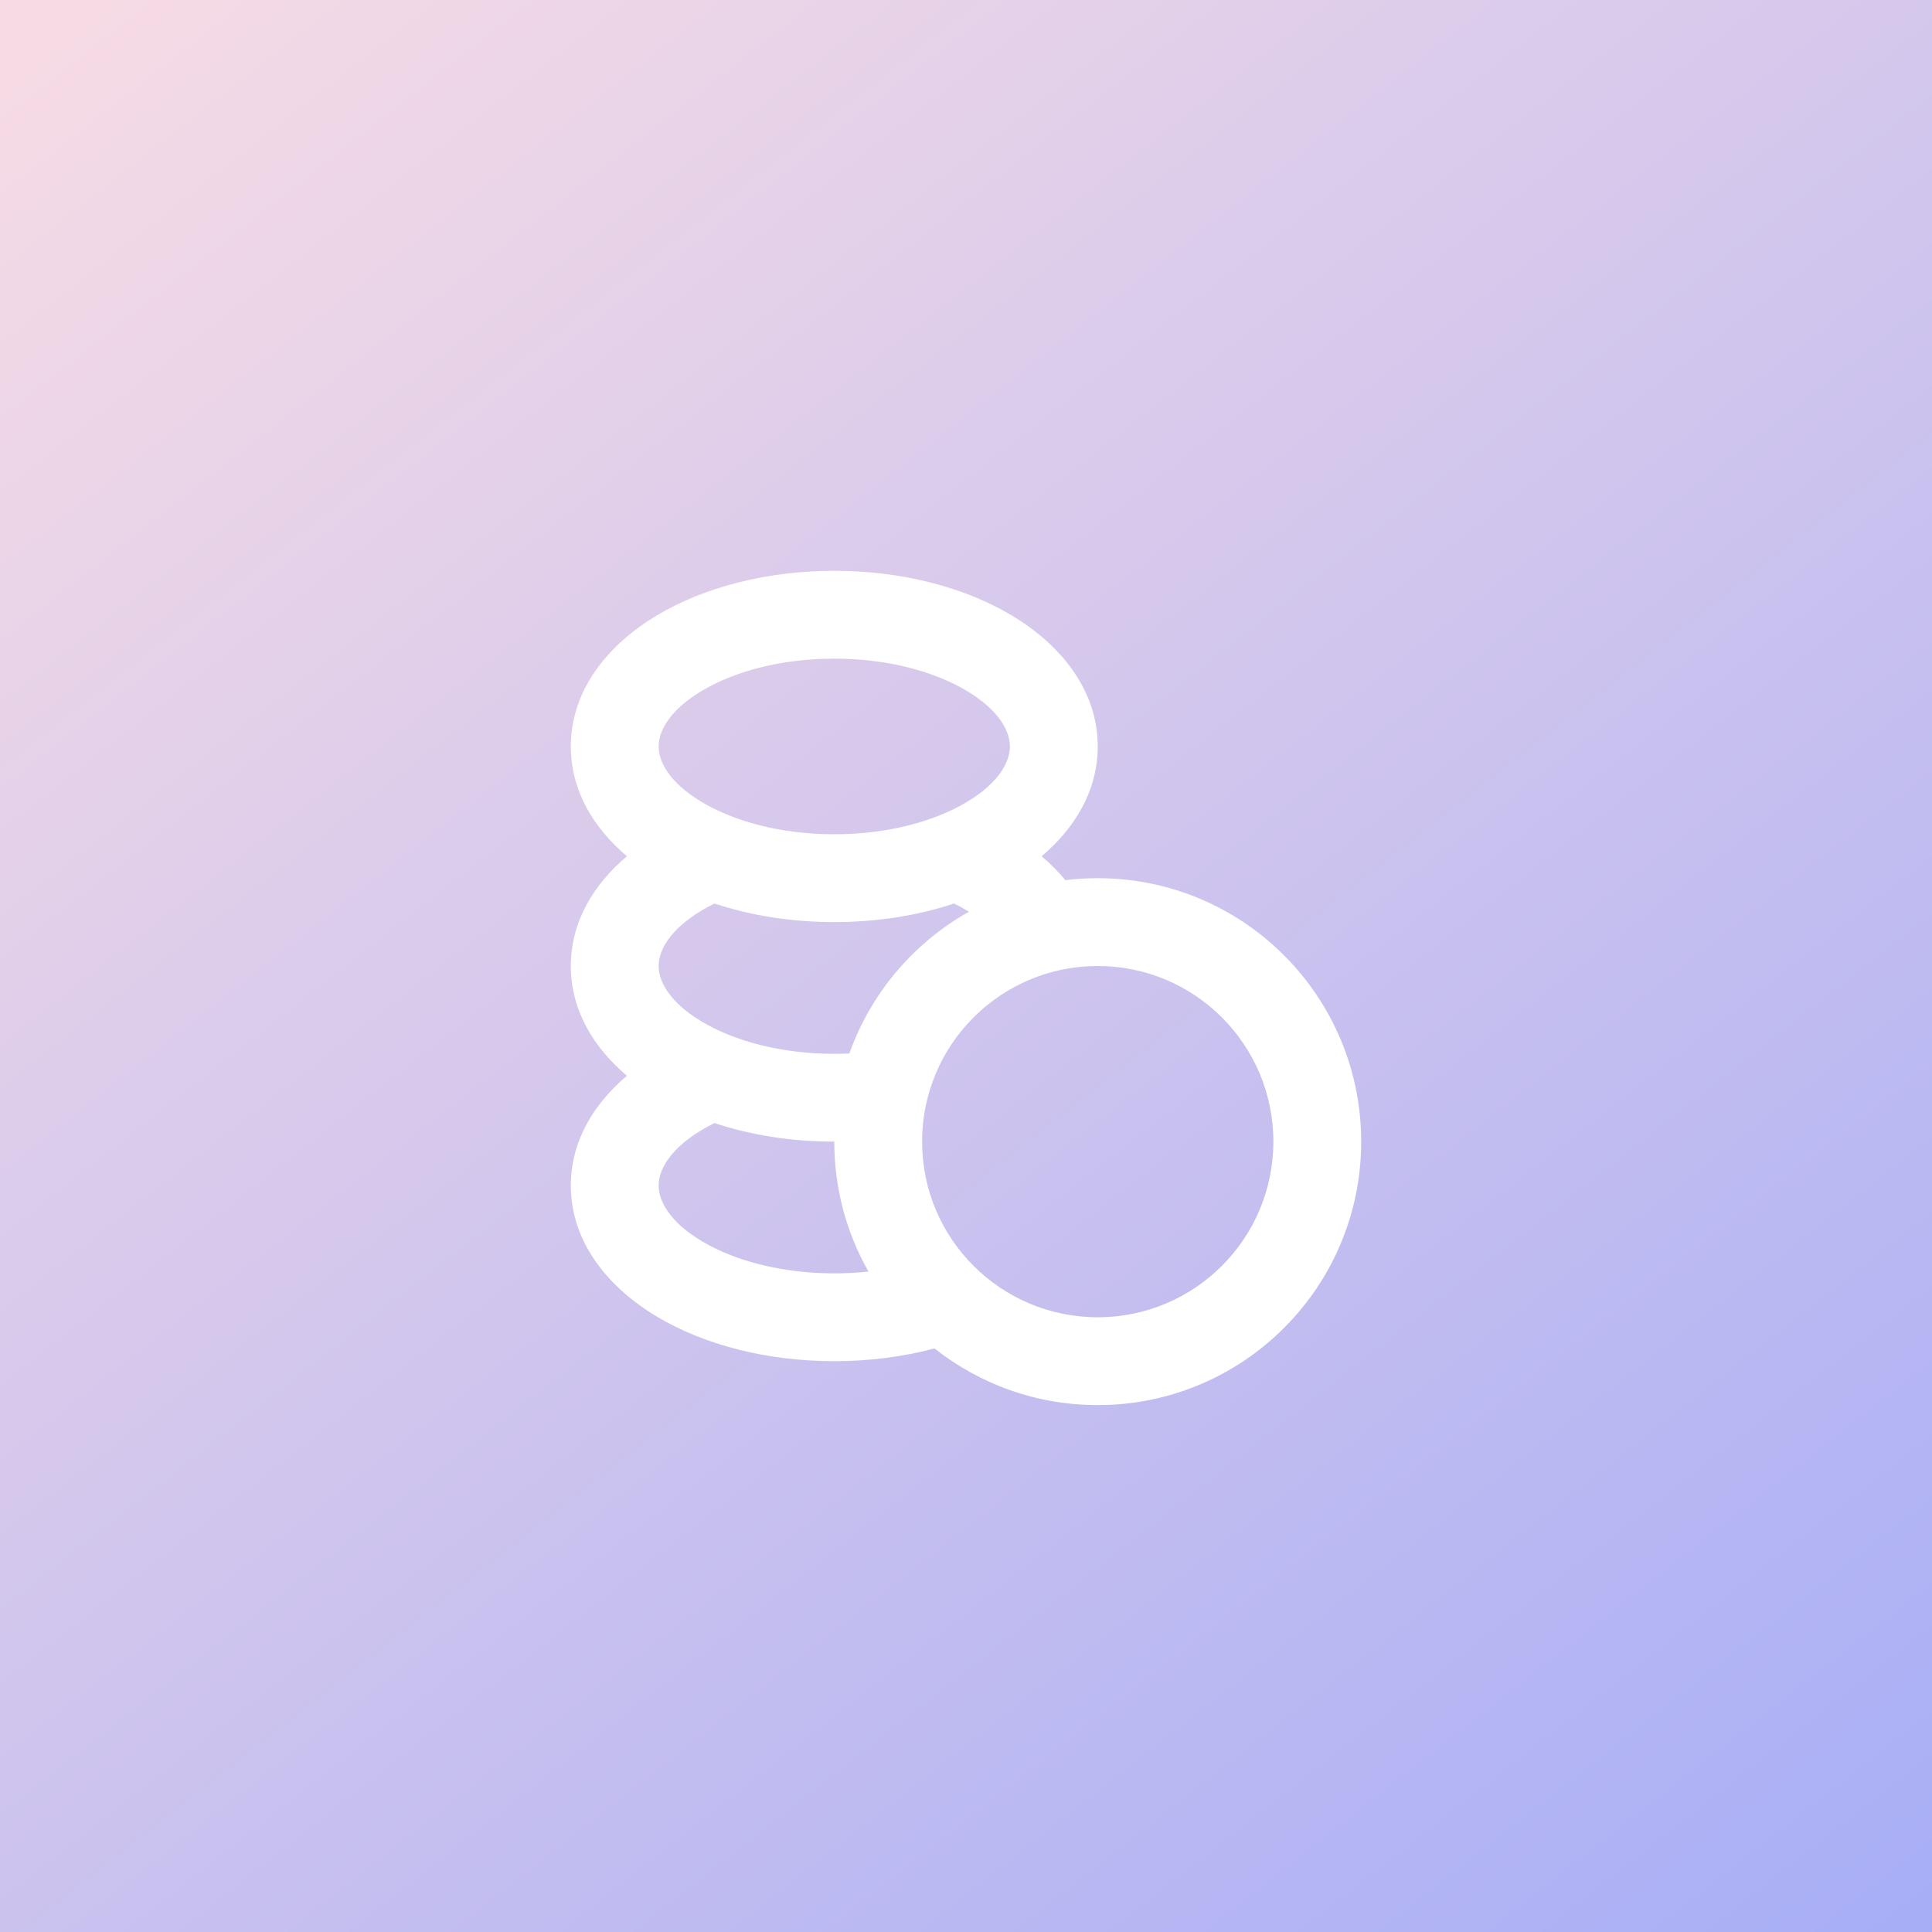 <svg width="44" height="44" viewBox="0 0 44 44" fill="none" xmlns="http://www.w3.org/2000/svg">
<rect x="0" y="0" width="44" height="44" fill="#333333" stroke="none"/>
<rect width="44" height="44" fill="url(#paint0_linear_4621_12256)"/>
<g clip-path="url(#clip0_4621_12256)">
<path fill-rule="evenodd" clip-rule="evenodd" d="M19 13C17.469 13 16.035 13.37 14.95 14.021C13.885 14.66 13 15.682 13 17C13 18.026 13.537 18.874 14.278 19.5C13.537 20.126 13 20.974 13 22C13 23.027 13.537 23.874 14.278 24.5C13.537 25.126 13 25.974 13 27C13 28.318 13.885 29.34 14.95 29.979C16.035 30.63 17.469 31 19 31C19.799 31 20.572 30.899 21.283 30.71C22.305 31.518 23.596 32 25 32C28.314 32 31 29.314 31 26C31 22.686 28.314 20 25 20C24.75 20 24.504 20.015 24.263 20.045C24.101 19.848 23.919 19.666 23.722 19.5C24.463 18.874 25 18.026 25 17C25 15.682 24.115 14.66 23.05 14.021C21.965 13.37 20.531 13 19 13ZM15 17C15 16.661 15.234 16.183 15.979 15.736C16.704 15.301 17.769 15 19 15C20.231 15 21.296 15.301 22.021 15.736C22.766 16.183 23 16.661 23 17C23 17.339 22.766 17.817 22.021 18.264C21.296 18.699 20.231 19 19 19C17.769 19 16.704 18.699 15.979 18.264C15.234 17.817 15 17.339 15 17ZM22.067 20.764C22.052 20.755 22.037 20.746 22.021 20.736C21.929 20.681 21.831 20.628 21.728 20.577C20.9 20.852 19.97 21 19 21C18.03 21 17.1 20.852 16.272 20.577C16.169 20.628 16.071 20.681 15.979 20.736C15.234 21.183 15 21.661 15 22C15 22.339 15.234 22.817 15.979 23.264C16.704 23.699 17.769 24 19 24C19.116 24 19.231 23.997 19.344 23.992C19.833 22.616 20.81 21.47 22.067 20.764ZM19 26C18.03 26 17.099 25.852 16.272 25.577C16.169 25.628 16.071 25.681 15.979 25.736C15.234 26.183 15 26.661 15 27C15 27.339 15.234 27.817 15.979 28.264C16.704 28.699 17.769 29 19 29C19.268 29 19.529 28.986 19.779 28.959C19.283 28.086 19 27.076 19 26ZM21 26C21 23.791 22.791 22 25 22C27.209 22 29 23.791 29 26C29 28.209 27.209 30 25 30C22.791 30 21 28.209 21 26Z" fill="white"/>
</g>
<defs>
<linearGradient id="paint0_linear_4621_12256" x1="0.73" y1="1.32" x2="48.469" y2="62.219" gradientUnits="userSpaceOnUse">
<stop stop-color="#F6DBE5"/>
<stop offset="1" stop-color="#91A1FB"/>
</linearGradient>
<clipPath id="clip0_4621_12256">
<rect width="24" height="24" fill="white" transform="translate(10 10)"/>
</clipPath>
</defs>
</svg>
